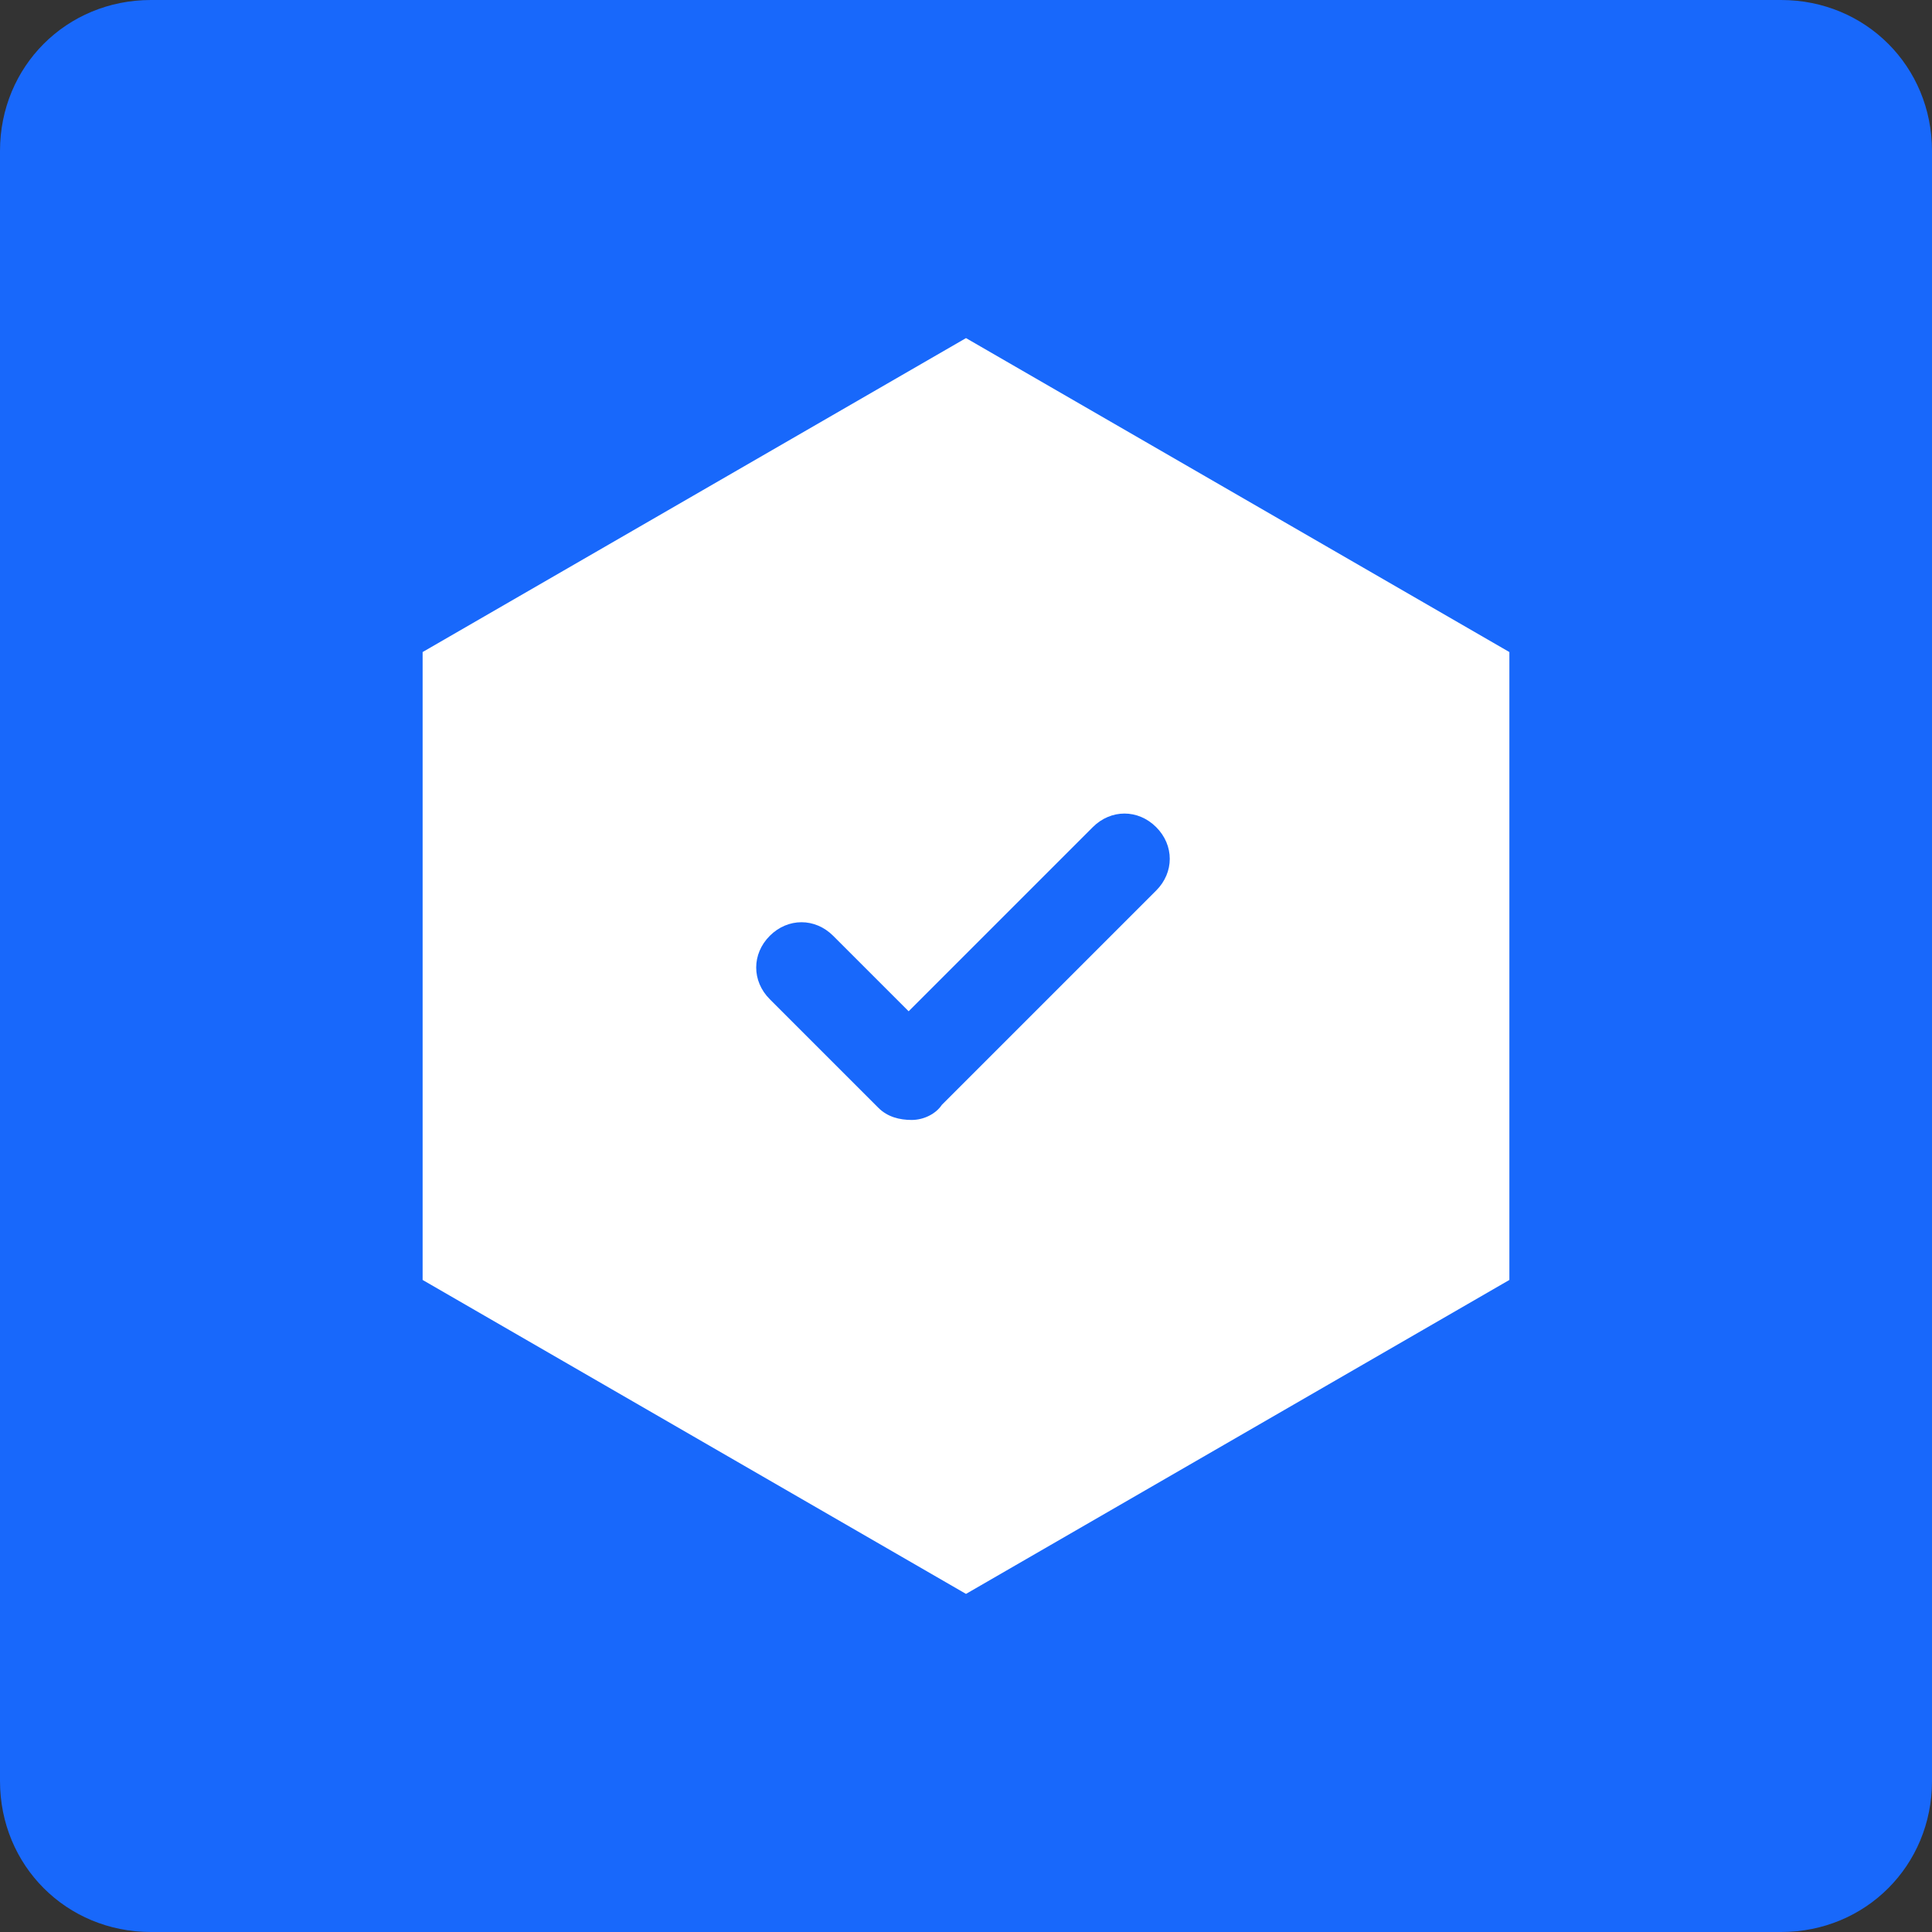 <?xml version="1.0" encoding="utf-8"?>
<svg xmlns="http://www.w3.org/2000/svg" xmlns:xlink="http://www.w3.org/1999/xlink" width="32px" height="32px" viewBox="0 0 32 32" version="1.1">
    <rect x="0" y="0" width="32" height="32" fill="#333333" stroke="none"/>
    <title>PerformanceCheck</title>
    <g id="Page-1" stroke="none" stroke-width="1" fill="none" fill-rule="evenodd">
        <g id="PerformanceCheck" fill-rule="nonzero">
            <path d="M29.5,32 L2.5,32 C1.1,32 0,30.9 0,29.5 L0,2.5 C0,1.1 1.1,0 2.5,0 L29.5,0 C30.9,0 32,1.1 32,2.5 L32,29.5 C32,30.9 30.9,32 29.5,32 Z" id="Stroke-1" fill="#1868FB"/>
            <g id="Group" transform="translate(7, 5.6)">
                <polygon id="Fill-5" fill="#FFFFFF" points="9 0 0 5.2 0 15.6 9 20.8 18 15.6 18 5.2"/>
                <path d="M8.1,12.95 C7.9,12.95 7.7,12.9 7.55,12.75 L5.75,10.95 C5.45,10.65 5.45,10.2 5.75,9.9 C6.05,9.6 6.5,9.6 6.8,9.9 L8.05,11.15 L11.1,8.1 C11.4,7.8 11.85,7.8 12.15,8.1 C12.45,8.4 12.45,8.85 12.15,9.15 L8.6,12.7 C8.5,12.85 8.3,12.95 8.1,12.95" id="Fill-8" fill="#1868FB"/>
            </g>
        </g>
    </g>
</svg>